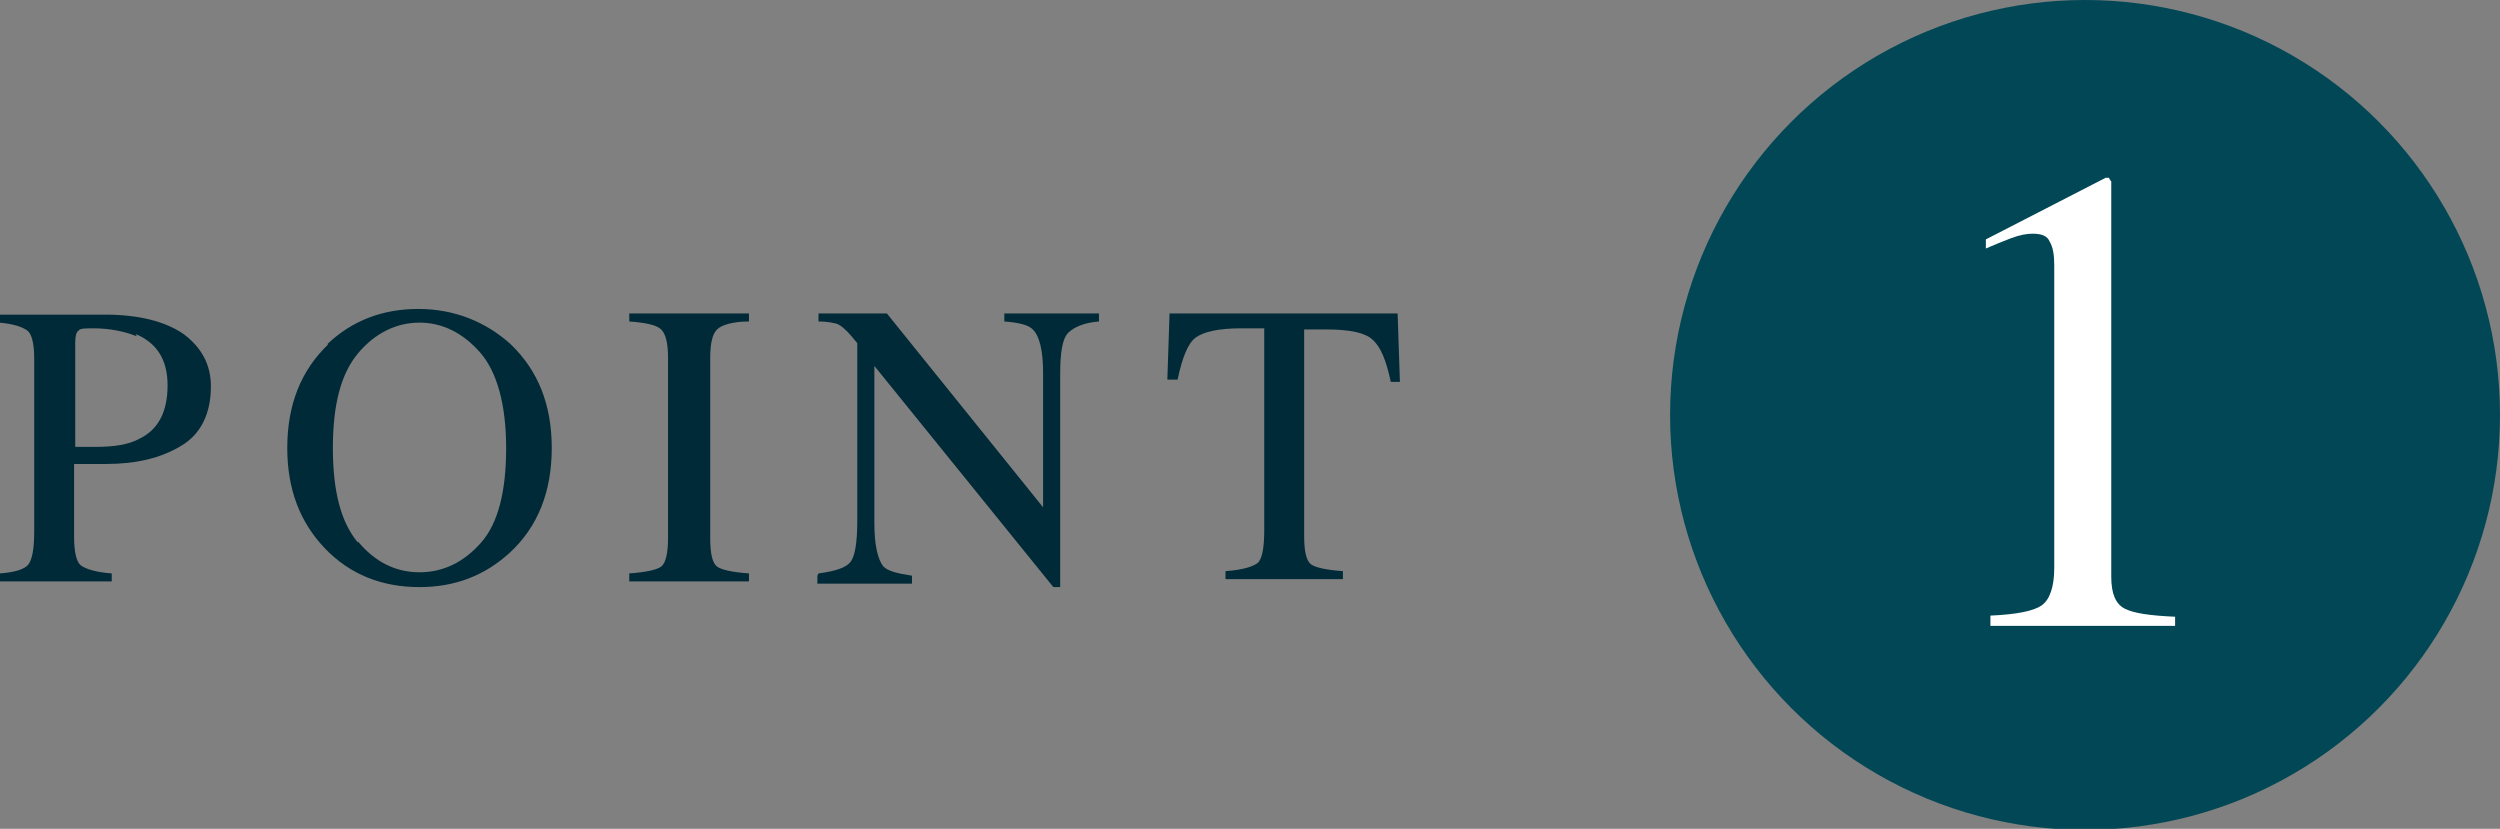<?xml version="1.0" encoding="UTF-8"?>
<svg id="_レイヤー_2" data-name="レイヤー 2" xmlns="http://www.w3.org/2000/svg" viewBox="0 0 21.93 7.27">
  <rect x="0" y="0" width="21.93" height="7.27" fill="#808080" stroke="none"/>
  <defs>
    <style>
      .cls-1 {
        fill: #014756;
      }

      .cls-2 {
        fill: #fff;
      }

      .cls-3 {
        fill: #002a37;
      }
    </style>
  </defs>
  <g id="_レイヤー_1-2" data-name="レイヤー 1">
    <g>
      <path class="cls-3" d="M0,5.03c.14-.01.22-.04.25-.08.03-.04.05-.13.05-.28v-1.53c0-.12-.02-.21-.06-.24s-.12-.06-.25-.07v-.07h.93c.3,0,.53.06.69.17.16.12.24.27.24.46,0,.24-.09.42-.26.52-.18.11-.4.16-.66.16-.04,0-.09,0-.15,0-.06,0-.1,0-.13,0v.64c0,.13.02.22.06.25s.13.06.27.07v.07h-.99v-.07ZM1.2,2.95c-.1-.04-.23-.07-.38-.07-.07,0-.12,0-.13.02-.02.01-.03.05-.03.1v.92c.06,0,.1,0,.12,0,.02,0,.04,0,.06,0,.16,0,.29-.02.38-.07.17-.08.25-.24.25-.47,0-.22-.09-.37-.28-.45Z"/>
      <path class="cls-3" d="M2.87,3.02c.22-.21.49-.31.8-.31s.59.11.81.31c.24.23.36.53.36.91s-.12.69-.37.92c-.22.2-.48.3-.79.3-.33,0-.61-.11-.83-.34-.22-.23-.33-.52-.33-.88,0-.38.12-.68.36-.91ZM3.14,4.75c.15.18.33.27.54.27s.39-.09.54-.26c.15-.17.22-.45.22-.83s-.08-.67-.23-.84-.33-.26-.53-.26-.39.09-.54.27c-.15.18-.22.45-.22.83s.07.65.22.83Z"/>
      <path class="cls-3" d="M5.52,5.03c.14-.01.24-.03.28-.06.04-.03.06-.12.06-.25v-1.58c0-.13-.02-.21-.06-.25-.04-.04-.14-.06-.28-.07v-.07h1.05v.07c-.14,0-.24.03-.28.07s-.06.12-.06.25v1.58c0,.14.02.22.06.25.04.03.14.05.28.06v.07h-1.05v-.07Z"/>
      <path class="cls-3" d="M7.18,5.03c.15-.02.24-.05.28-.1.04-.05.06-.17.06-.36v-1.56l-.05-.06c-.05-.06-.1-.1-.13-.11-.04-.01-.09-.02-.16-.02v-.07h.6l1.37,1.7v-1.18c0-.19-.03-.32-.09-.38-.04-.04-.12-.06-.25-.07v-.07h.83v.07c-.13.01-.22.05-.27.1s-.07.17-.07.36v1.87h-.06l-1.57-1.94v1.38c0,.19.03.32.08.38.04.04.12.06.25.08v.07h-.83v-.07Z"/>
      <path class="cls-3" d="M10.26,2.75h2l.02.6h-.08c-.04-.19-.09-.31-.16-.37-.06-.06-.2-.09-.4-.09h-.2v1.81c0,.14.02.22.06.25.04.03.14.05.28.06v.07h-1.03v-.07c.15-.01.24-.04.28-.07s.06-.13.06-.29v-1.77h-.2c-.2,0-.33.03-.4.08s-.12.18-.16.37h-.09l.02-.6Z"/>
      <circle class="cls-1" cx="18.29" cy="3.64" r="3.64"/>
      <path class="cls-2" d="M18.52,1.59s0,.02,0,.03v3.44c0,.15.04.24.12.28.08.04.22.06.44.07v.08h-1.62v-.09c.23-.01.38-.04.45-.09.07-.05.11-.16.11-.33v-2.65c0-.09-.01-.16-.04-.21-.02-.05-.07-.07-.15-.07-.05,0-.11.01-.19.04-.08.03-.15.06-.22.09v-.08l1.05-.54h.03s.01.02.01.02Z"/>
    </g>
  </g>
</svg>